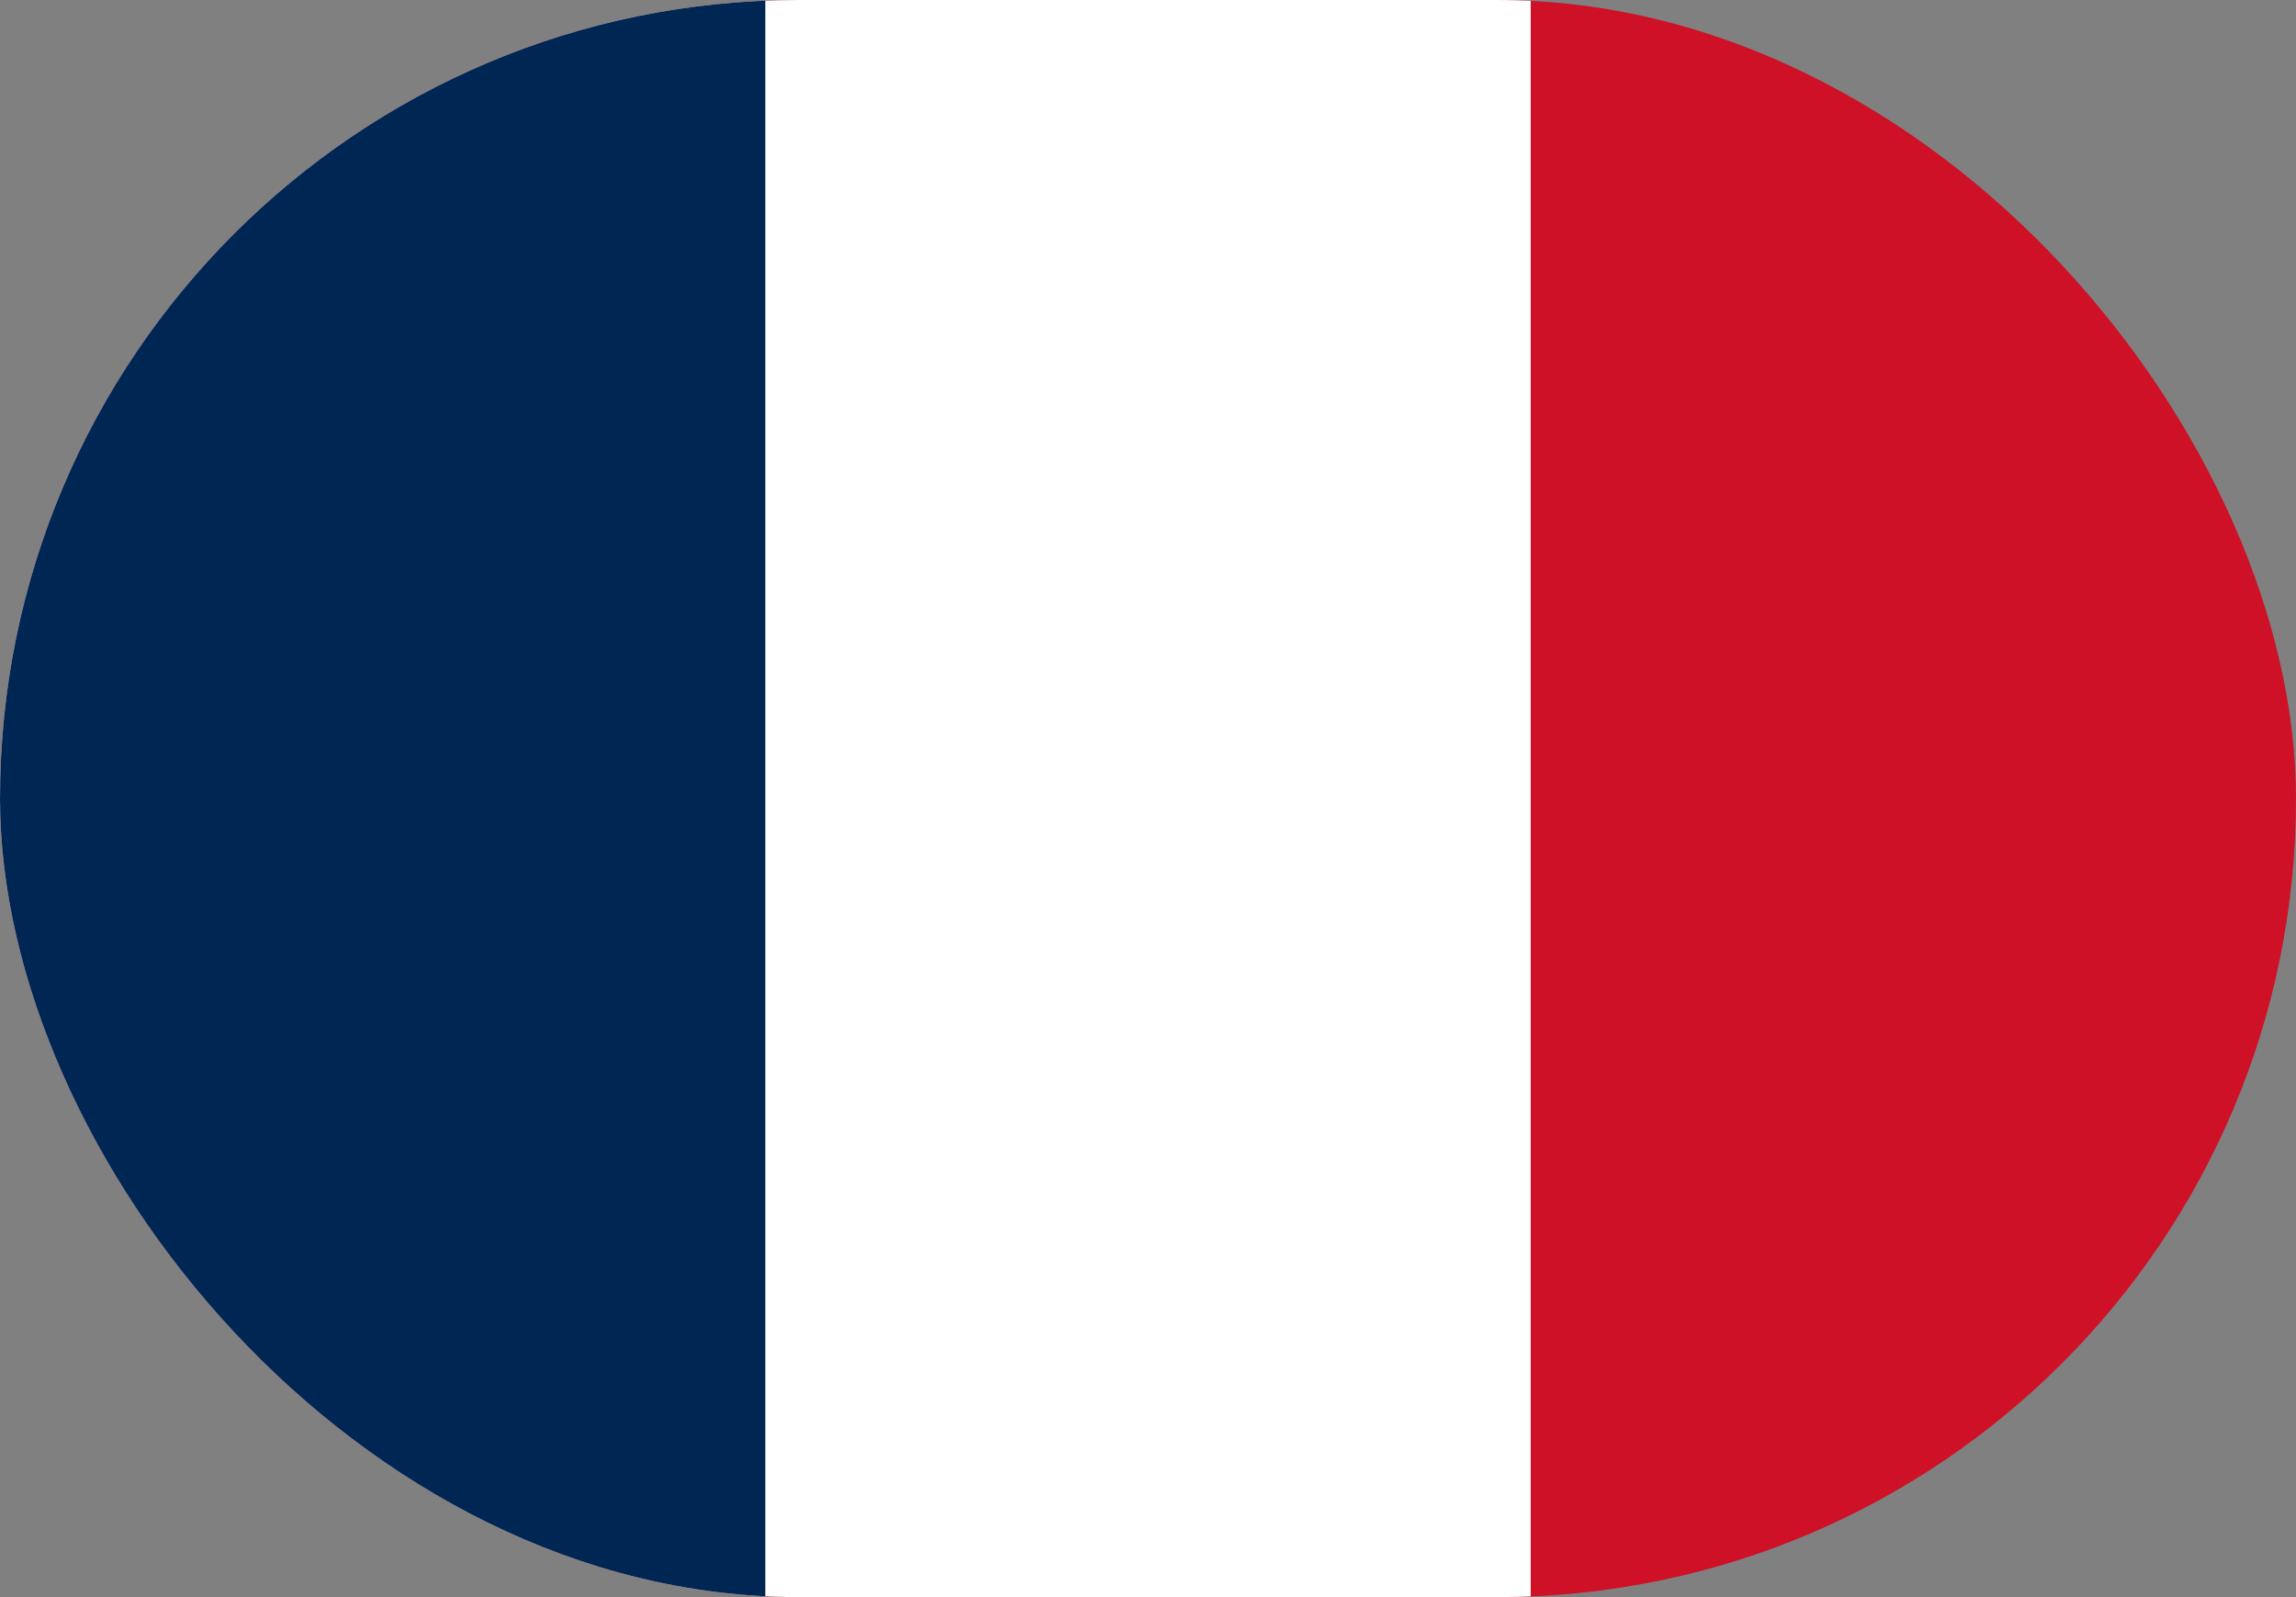 <svg width="46" height="32" viewBox="0 0 46 32" fill="none" xmlns="http://www.w3.org/2000/svg">
<rect x="0" y="0" width="46" height="32" fill="#808080" stroke="none"/>
<g style="mix-blend-mode:luminosity">
<g clip-path="url(#clip0_244_123)">
<path d="M0 0H46V32H0" fill="#CE1126"/>
<path d="M0 0H30.667V32H0" fill="white"/>
<path d="M0 0H15.333V32H0" fill="#002654"/>
</g>
</g>
<defs>
<clipPath id="clip0_244_123">
<rect width="46" height="32" rx="16" fill="white"/>
</clipPath>
</defs>
</svg>
